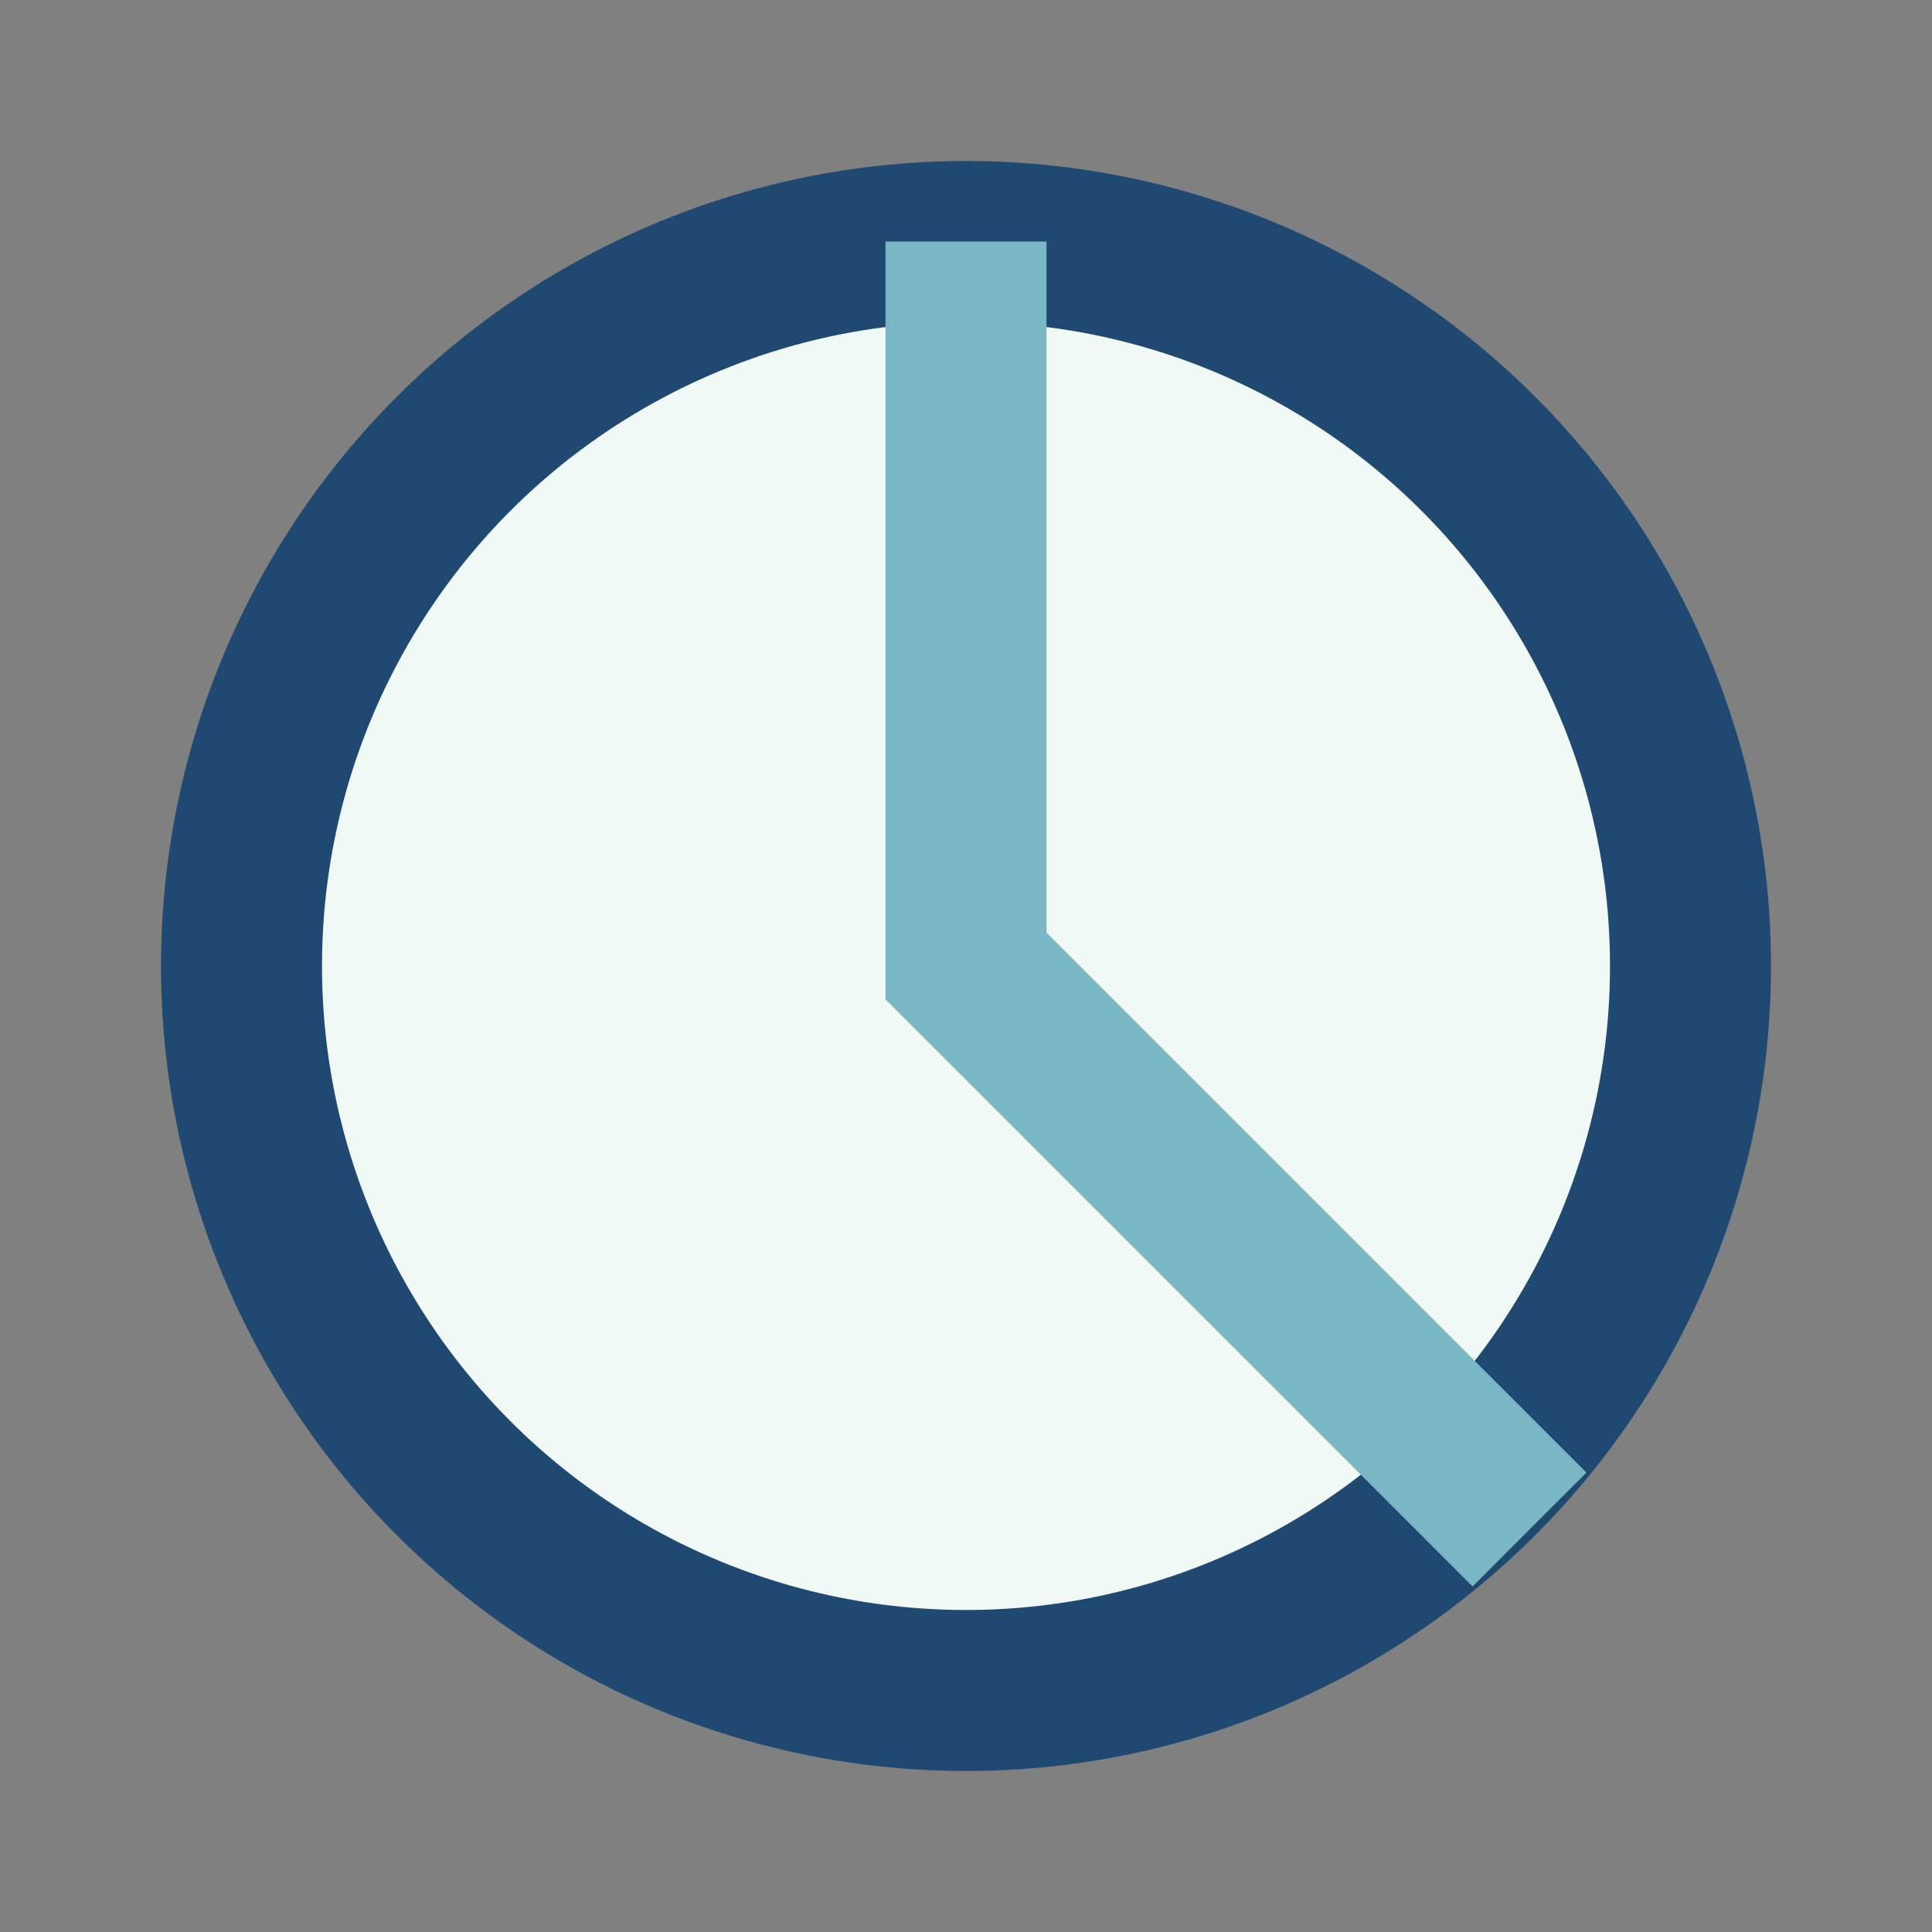 <?xml version="1.0" encoding="UTF-8"?>
<svg xmlns="http://www.w3.org/2000/svg" width="24" height="24" viewBox="0 0 24 24"><rect x="0" y="0" width="24" height="24" fill="#808080" stroke="none"/><circle cx="12" cy="12" r="9" fill="#F1F9F7" stroke="#204972" stroke-width="2"/><path d="M12 3v9l7 7" stroke="#79B7C4" stroke-width="2" fill="none"/></svg>
